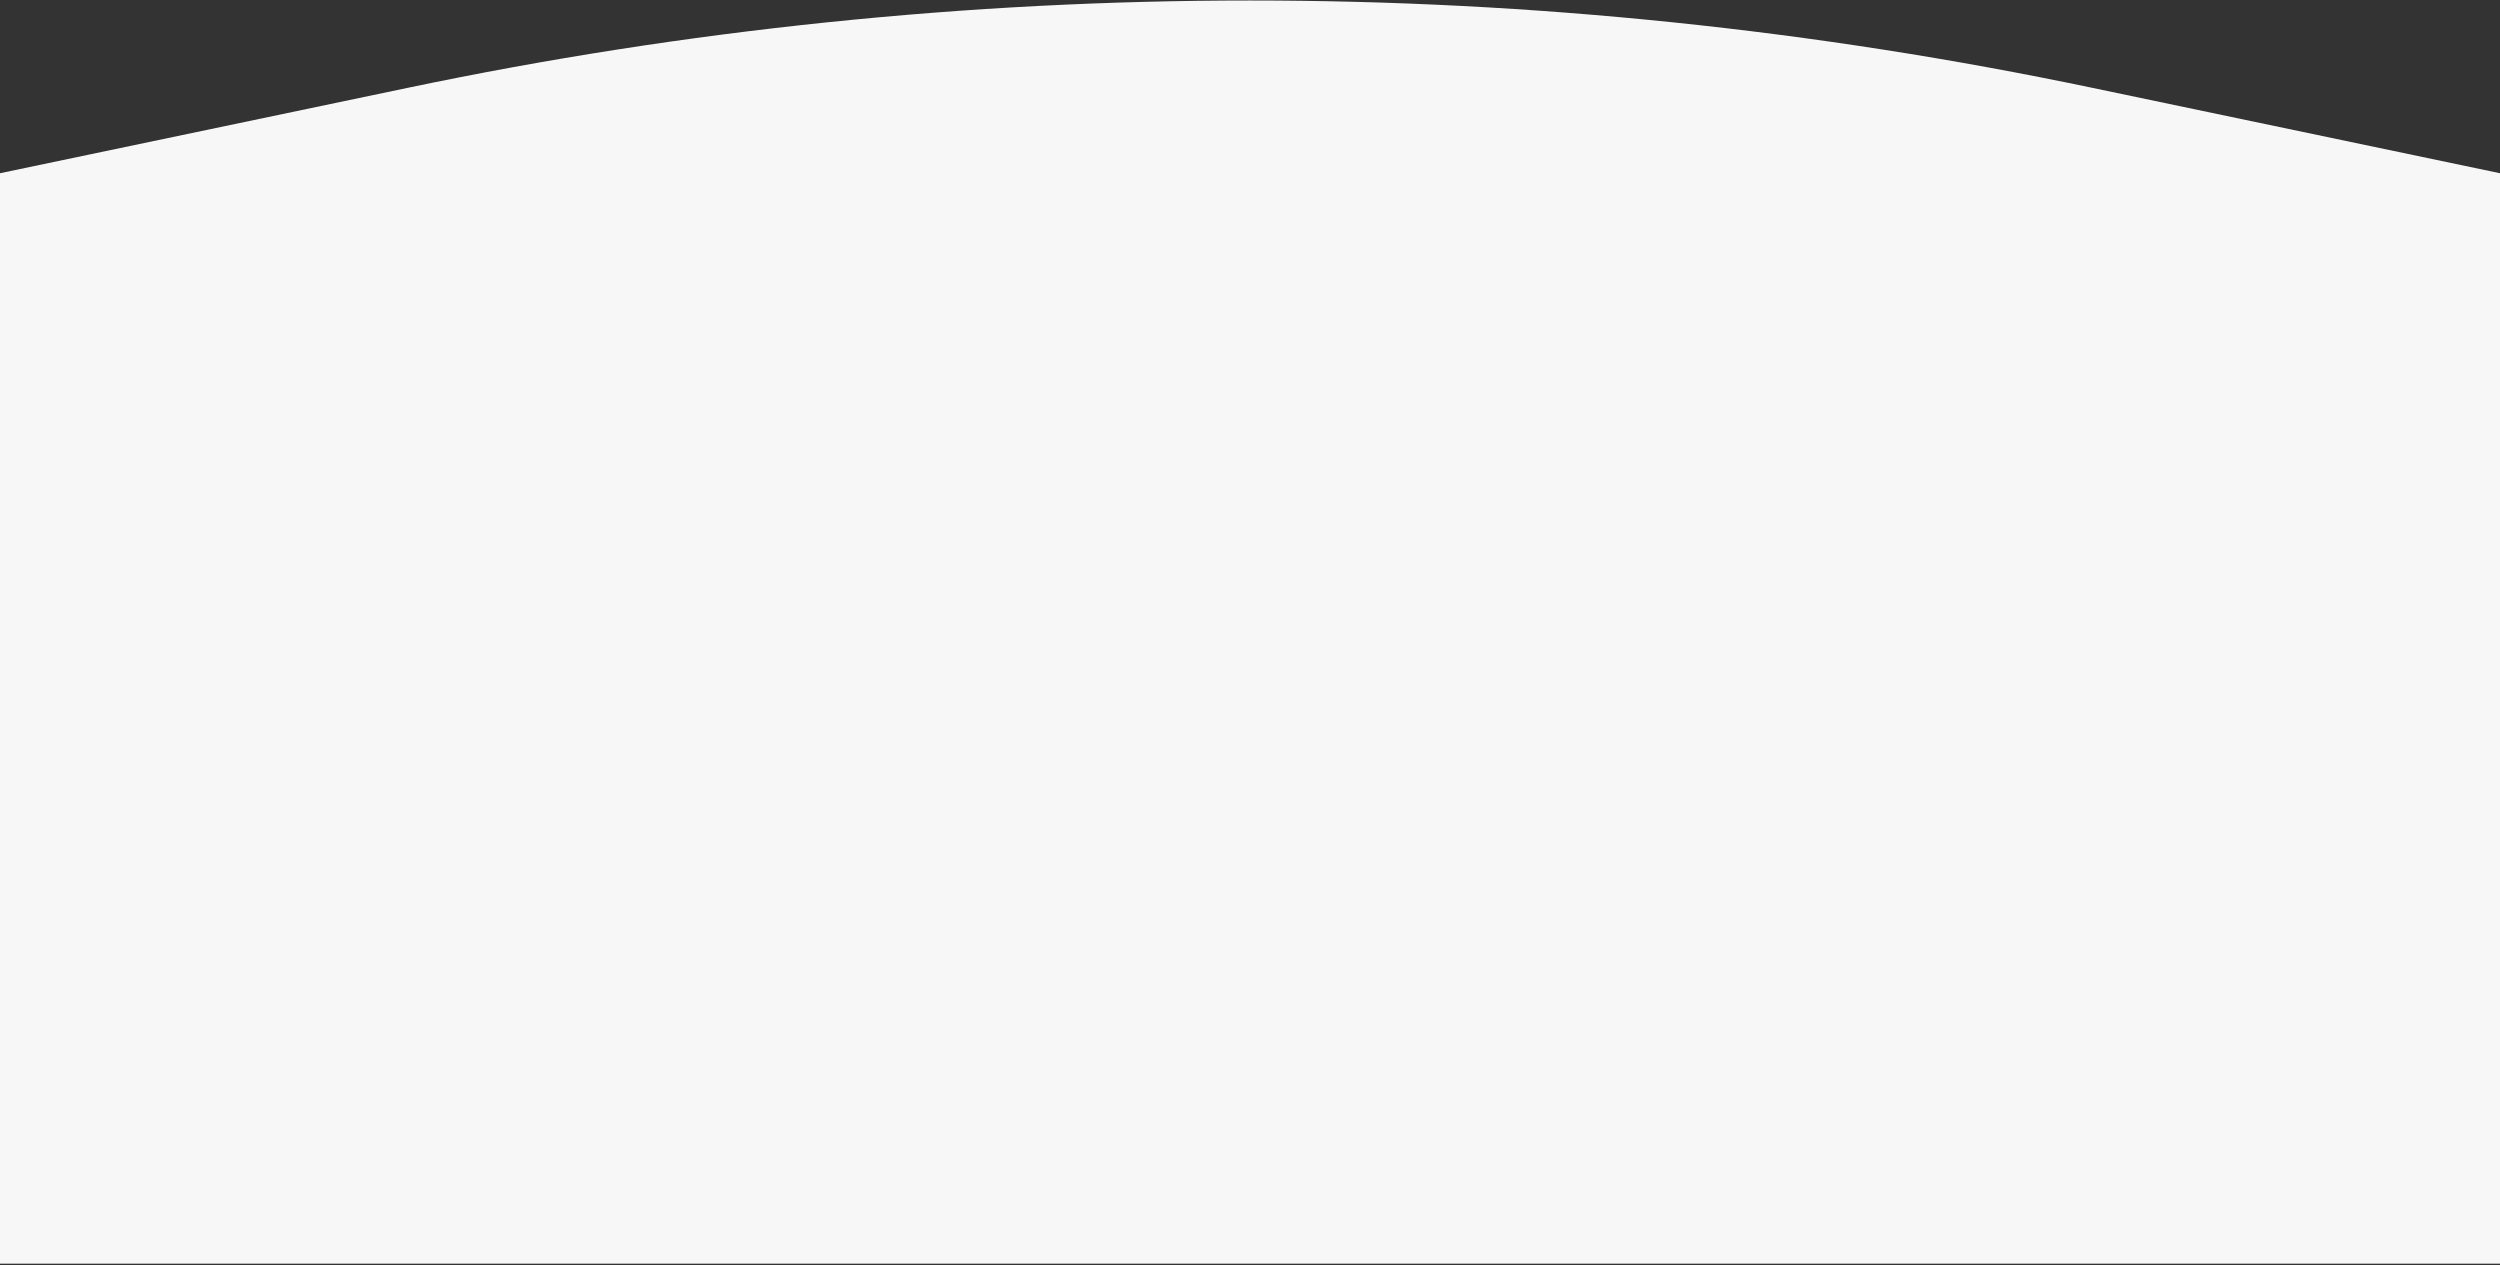 <svg width="1919" height="971" viewBox="0 0 1919 971" fill="none" xmlns="http://www.w3.org/2000/svg">
<rect x="0" y="0" width="1919" height="971" fill="#333333" stroke="none"/>
<path d="M0 132.973L313.529 67.303C739.554 -21.93 1179.45 -21.93 1605.47 67.303L1919 132.973V970.002H0V132.973Z" fill="#F7F7F7"/>
</svg>
